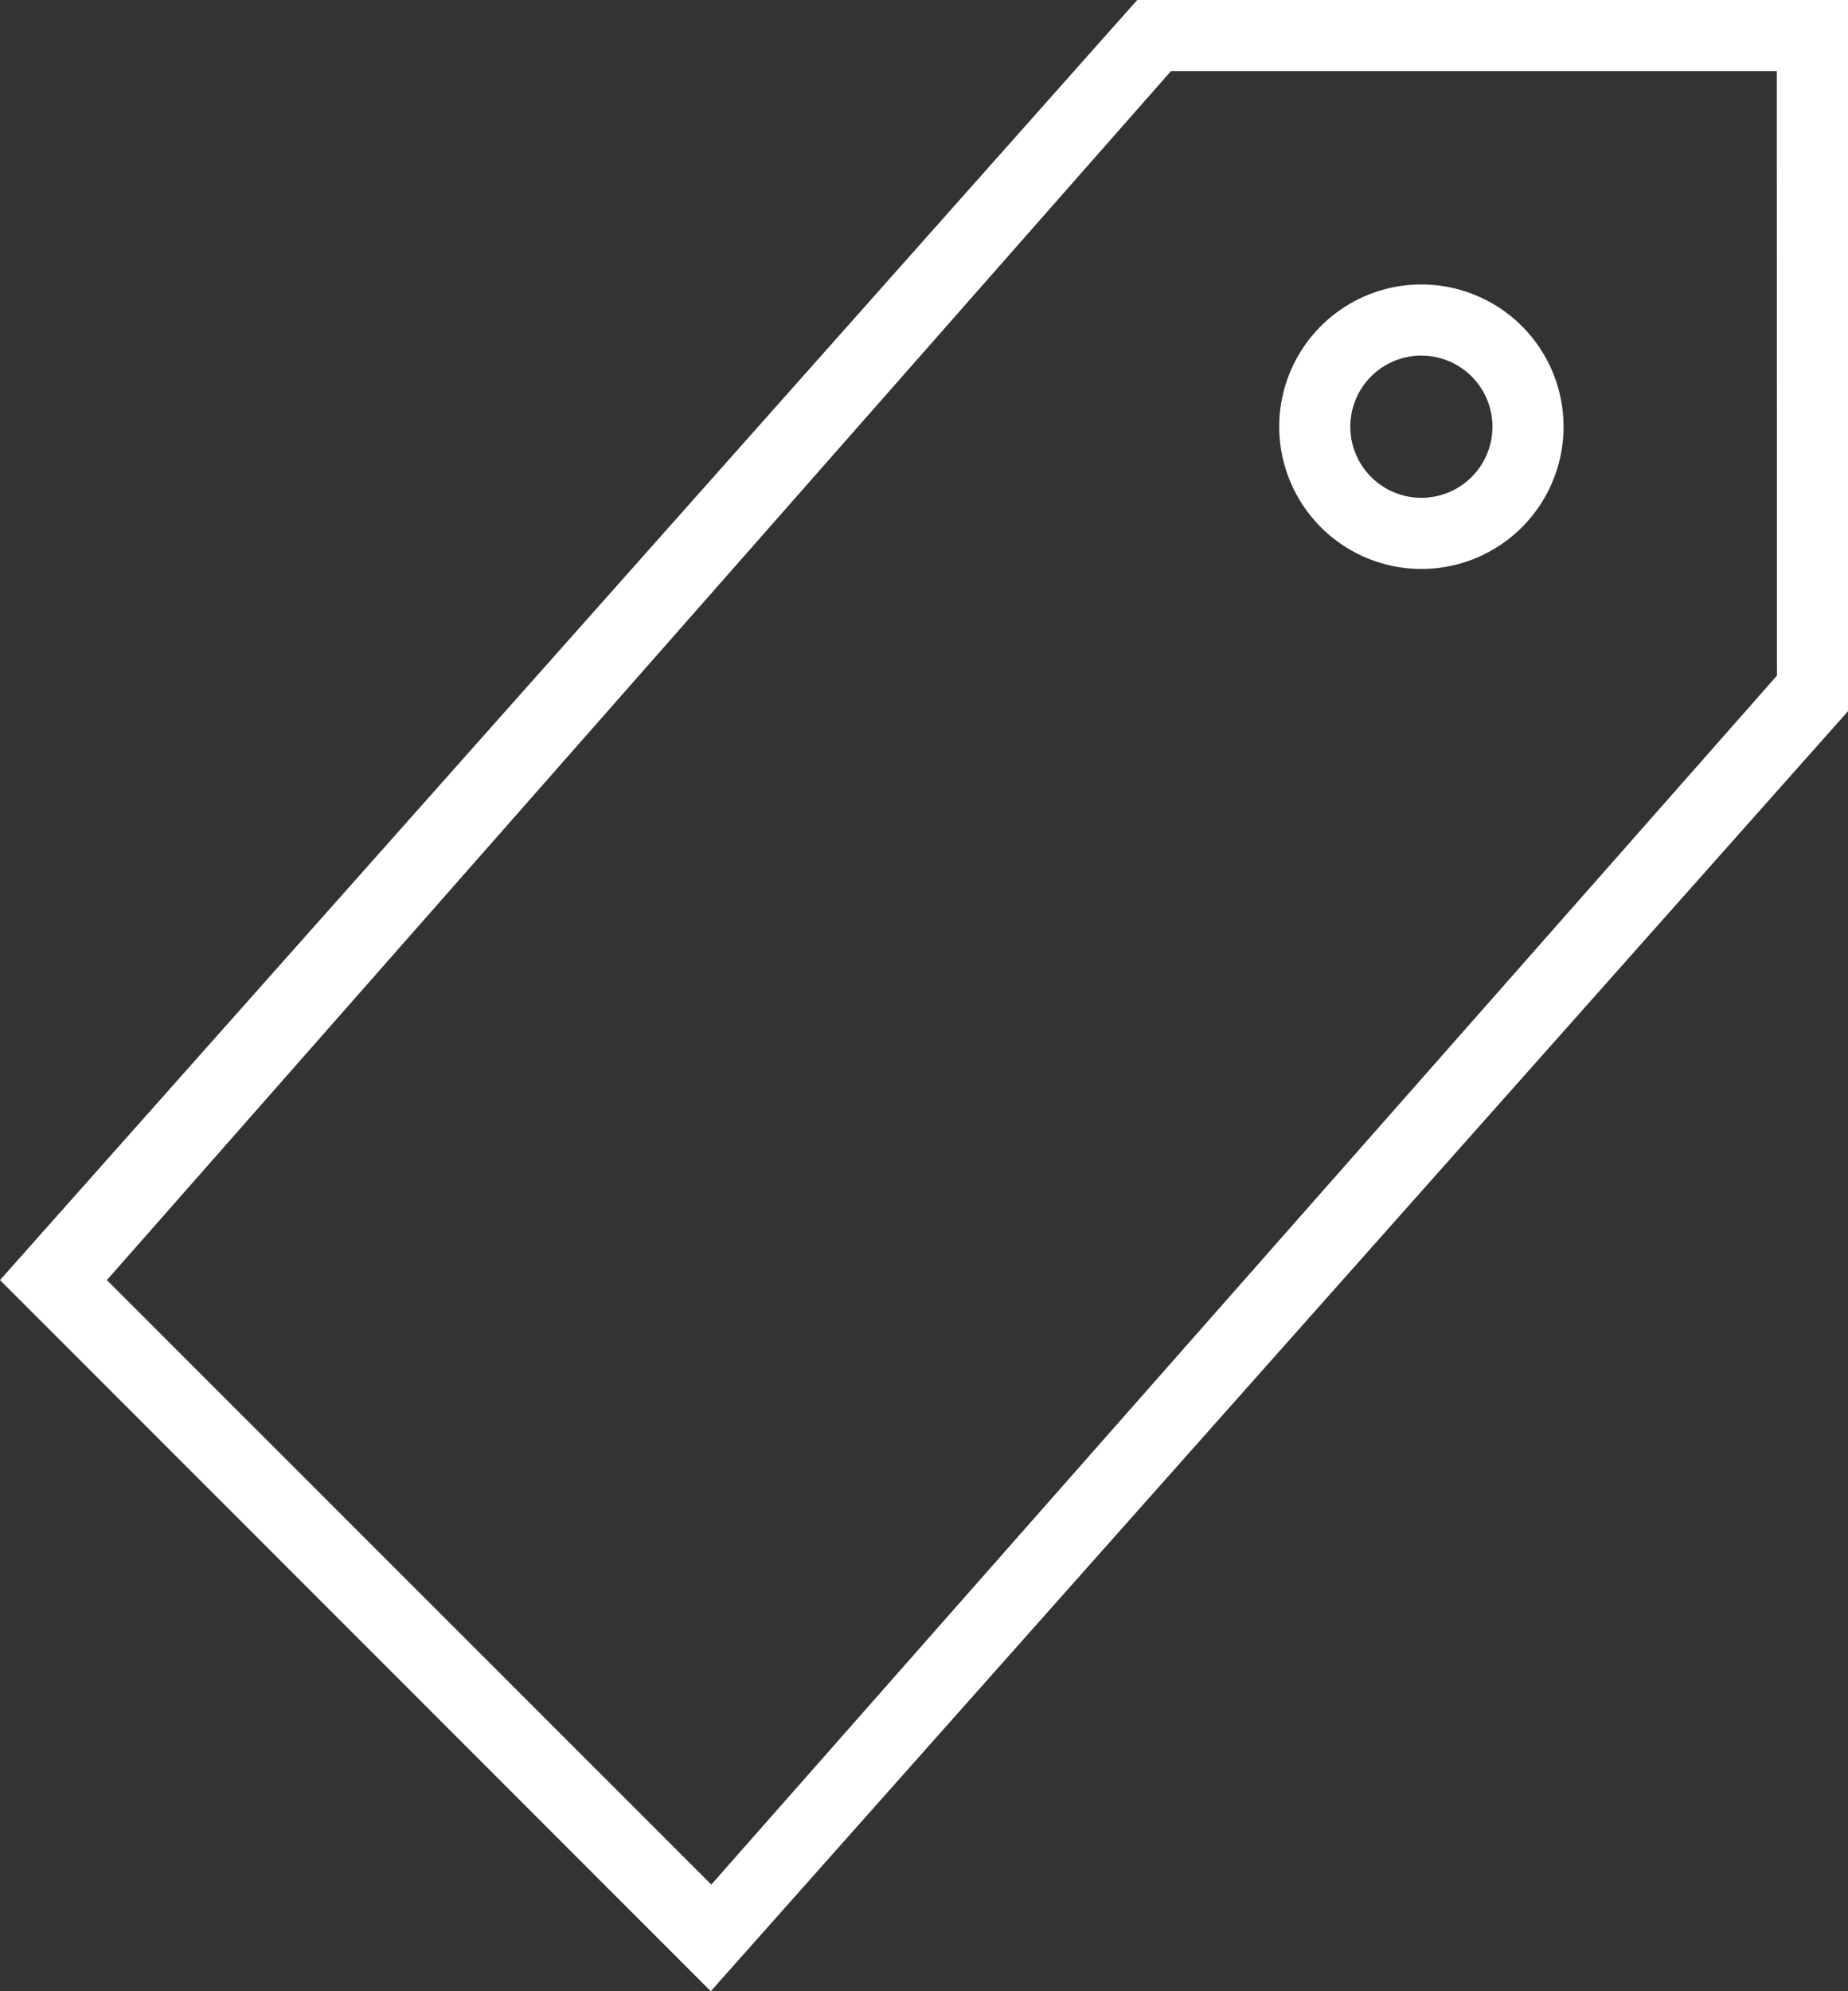 <svg xmlns="http://www.w3.org/2000/svg" width="43.924" height="47.303" viewBox="0 0 43.924 47.303">
  <rect x="0" y="0" width="43.924" height="47.303" fill="#333333" stroke="none"/>
  <g id="Icon_ion-ios-pricetag-outline" data-name="Icon ion-ios-pricetag-outline" transform="translate(-9.375 -6.25)">
    <path id="Path_430" data-name="Path 430" d="M53.3,6.25H36.405L9.375,36.659,26.269,53.553,53.3,23.144ZM51.61,22.3,26.282,51.019,11.916,36.659,37.207,7.939h14.4Z" transform="translate(0 0)" fill="#fff"/>
    <path id="Path_431" data-name="Path 431" d="M69,25.508a3.379,3.379,0,1,0-3.379-3.379A3.383,3.383,0,0,0,69,25.508Zm0-5.068a1.689,1.689,0,1,1-1.689,1.689A1.689,1.689,0,0,1,69,20.439Z" transform="translate(-25.841 -5.742)" fill="#fff"/>
  </g>
</svg>
